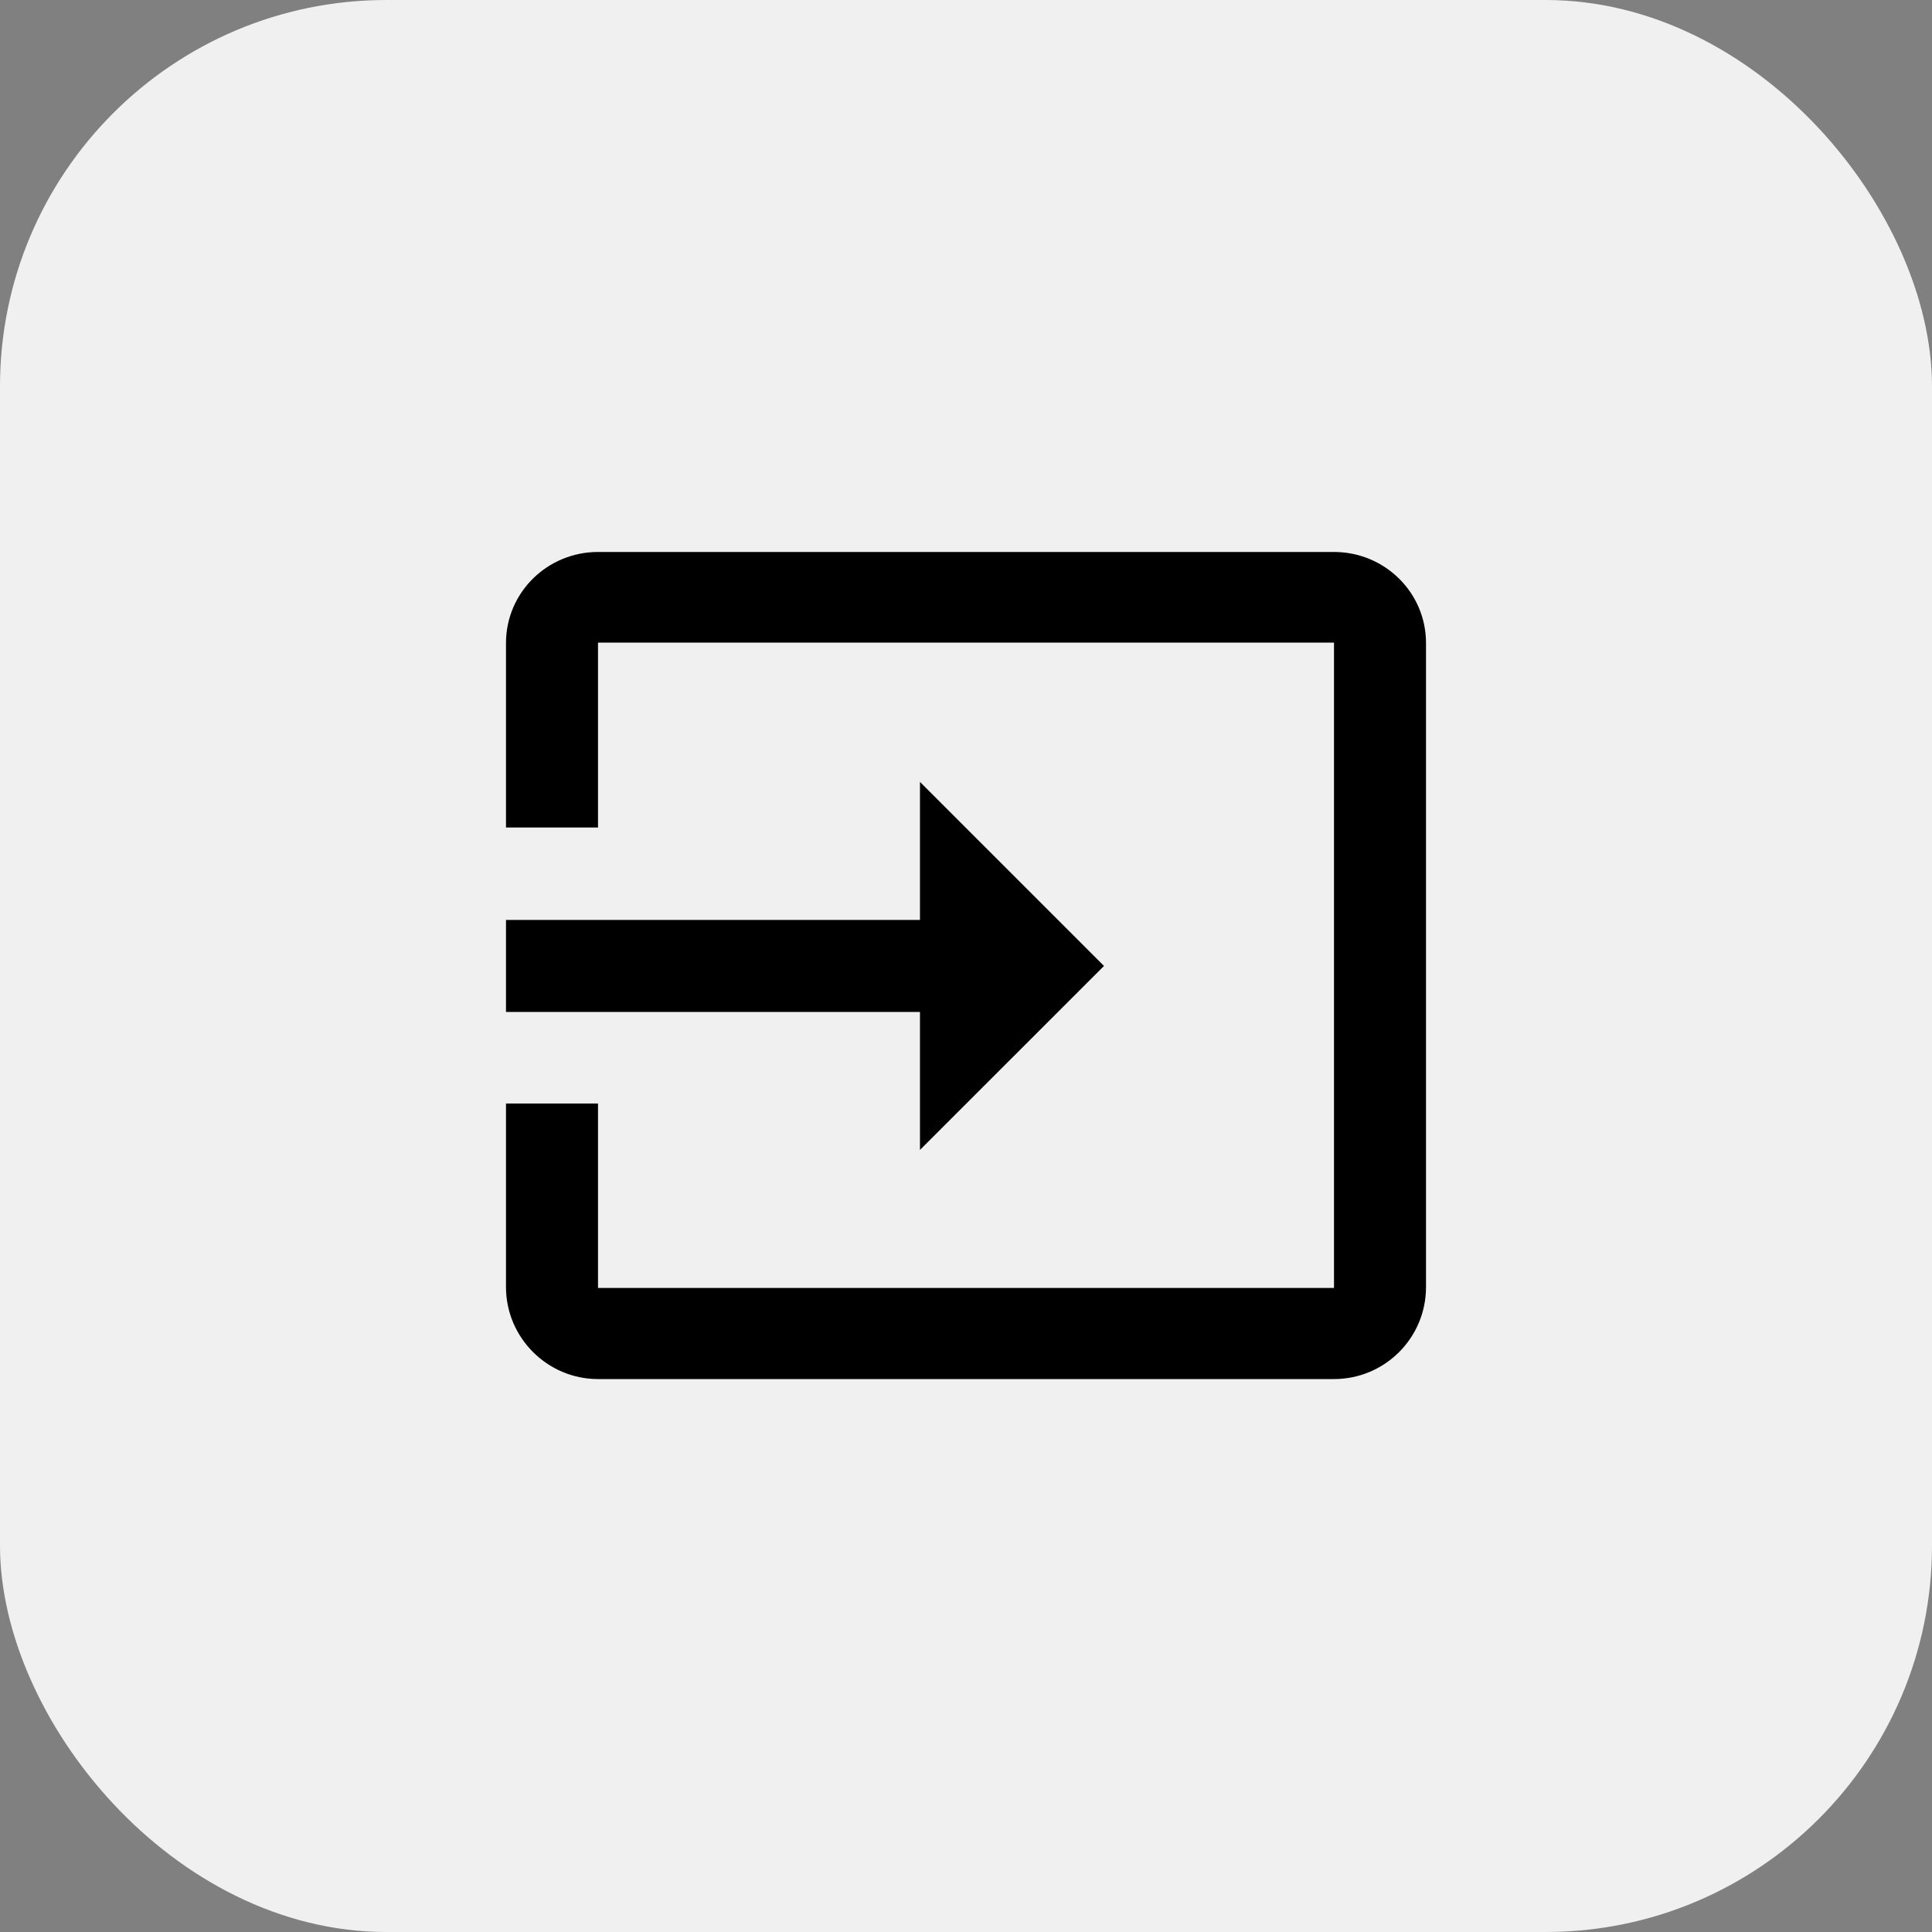 <svg fill="none" height="40" viewBox="0 0 40 40" width="40" xmlns="http://www.w3.org/2000/svg"><rect x="0" y="0" width="40" height="40" fill="#808080" stroke="none"/><rect fill="#f0f0f0" height="40" rx="8" width="40"/><path clip-rule="evenodd" d="m12.381 28.552h15.238c1.048 0 1.905-.848 1.905-1.905v-13.333c0-1.048-.857-1.886-1.905-1.886h-15.238c-1.048 0-1.905.838-1.905 1.886v3.819h1.905v-3.829h15.238v13.362h-15.238v-3.819h-1.905v3.8c0 1.048.857 1.905 1.905 1.905zm10.476-8.553-3.81-3.81v2.857h-8.571v1.905h8.571v2.857z" fill="#000" fill-rule="evenodd"/></svg>